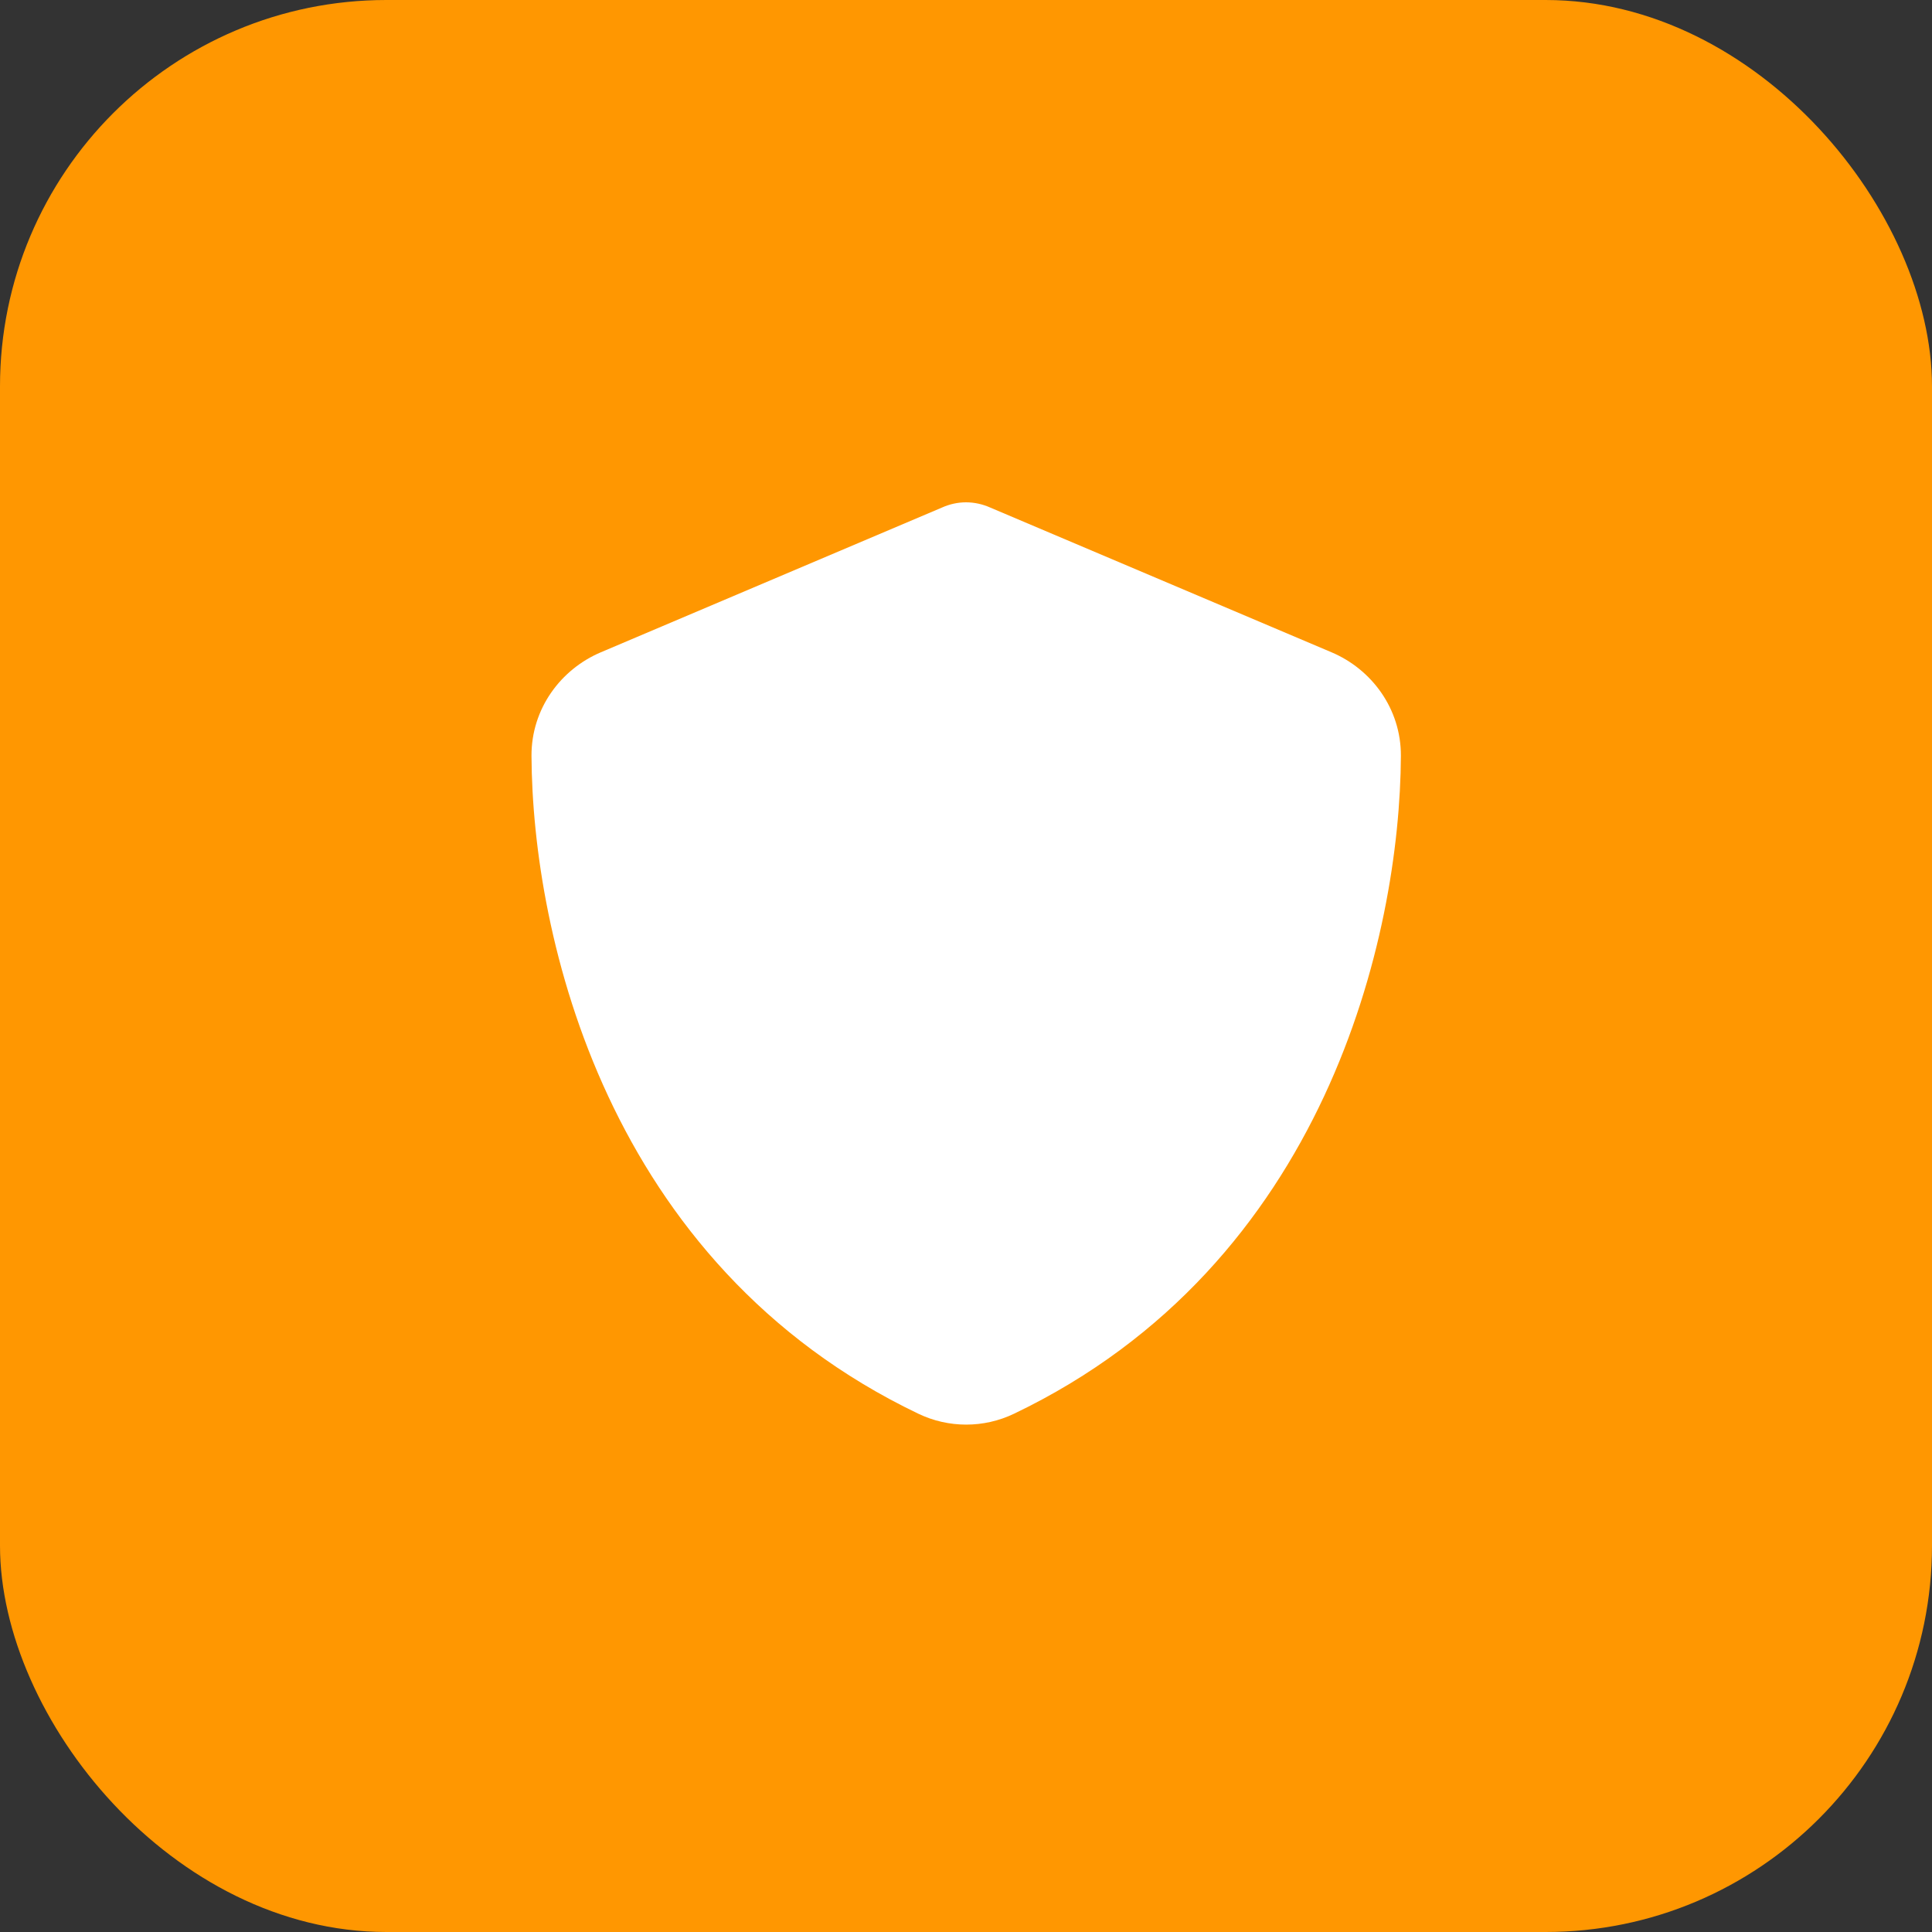 <svg width="40" height="40" viewBox="0 0 40 40" fill="none" xmlns="http://www.w3.org/2000/svg">
<rect x="0" y="0" width="40" height="40" fill="#333333" stroke="none"/>
<rect width="40" height="40" rx="8" fill="#FF9701"/>
<path d="M20 10.4C20.173 10.4 20.345 10.438 20.503 10.509L27.568 13.505C28.393 13.854 29.008 14.668 29.004 15.65C28.985 19.37 27.455 26.176 20.994 29.27C20.368 29.57 19.64 29.57 19.014 29.27C12.549 26.176 11.023 19.37 11.004 15.65C11 14.668 11.615 13.854 12.44 13.505L19.501 10.509C19.659 10.438 19.828 10.4 20 10.4Z" fill="white"/>
</svg>
